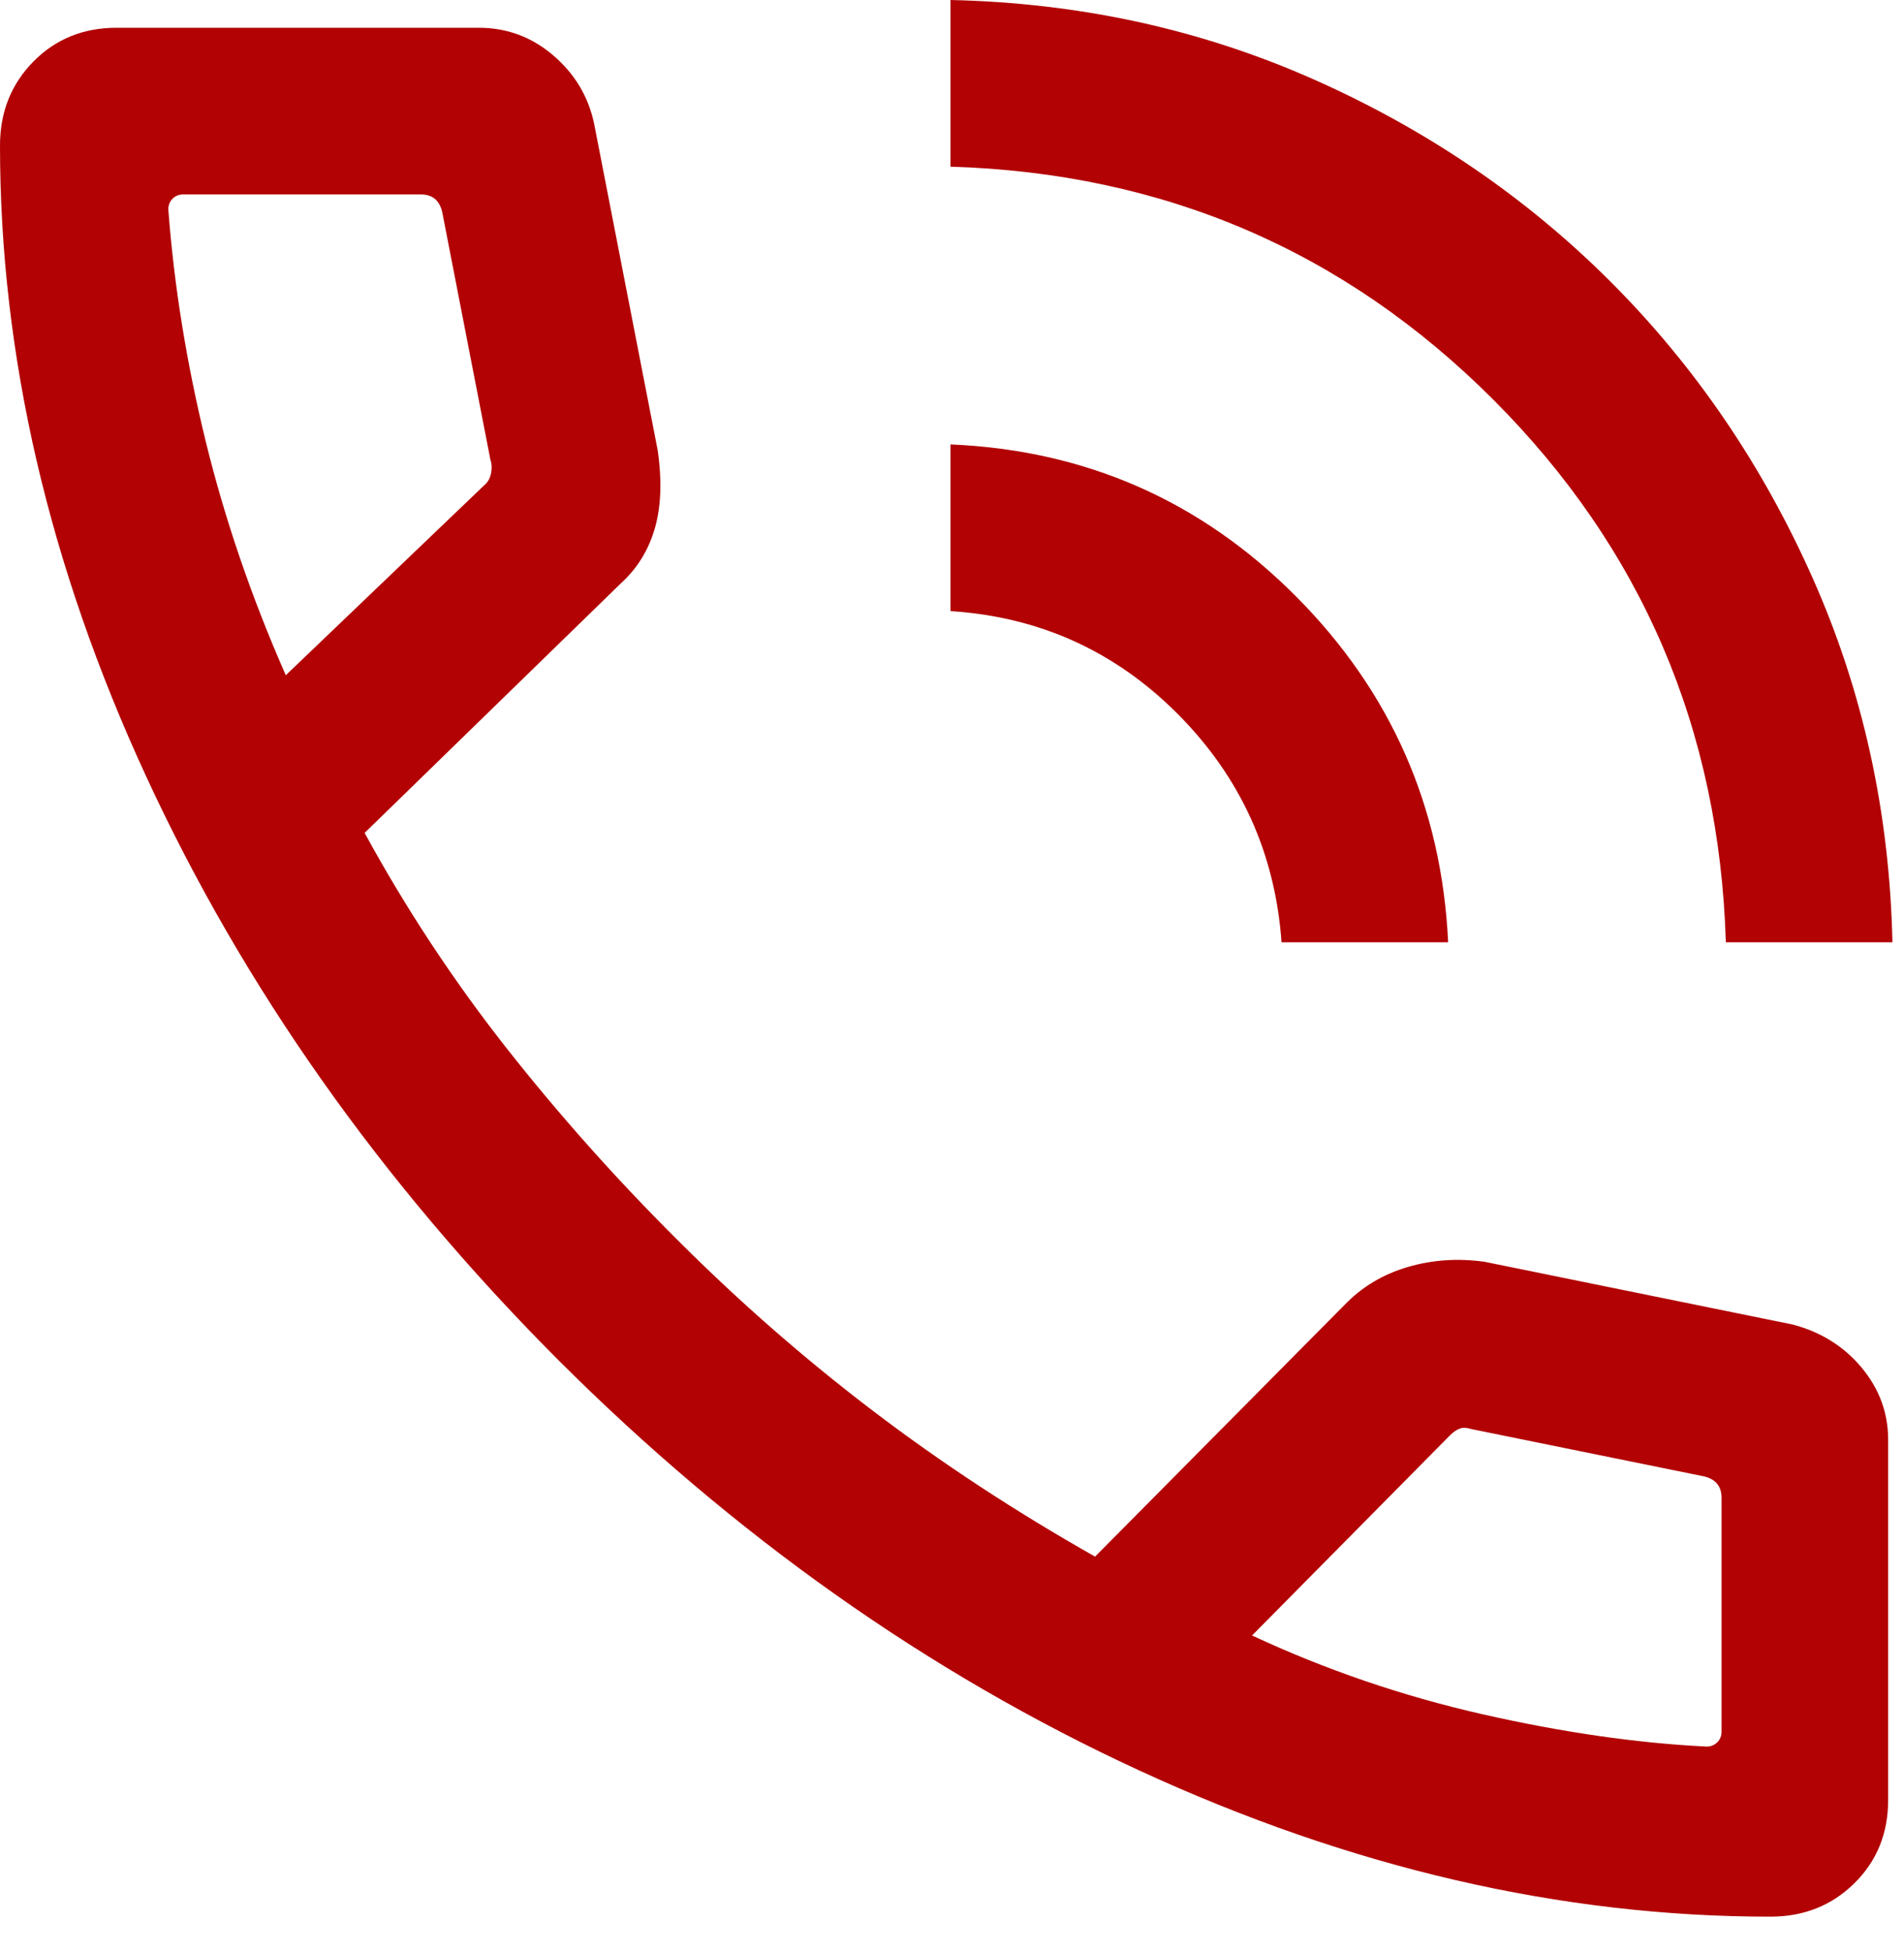 <svg width="40" height="41" viewBox="0 0 40 41" fill="none" xmlns="http://www.w3.org/2000/svg">
<path d="M36.257 19.788C36.122 15.313 34.492 11.513 31.368 8.389C28.243 5.264 24.443 3.635 19.968 3.5V0C22.69 0.06 25.239 0.618 27.614 1.674C29.989 2.73 32.064 4.145 33.838 5.918C35.612 7.693 37.026 9.767 38.082 12.142C39.139 14.517 39.697 17.066 39.757 19.788H36.257ZM26.923 19.788C26.789 17.919 26.063 16.322 24.747 14.998C23.43 13.675 21.837 12.953 19.968 12.833V9.333C22.807 9.453 25.226 10.516 27.224 12.521C29.222 14.527 30.289 16.95 30.423 19.788H26.923ZM37.194 40.25C32.797 40.25 28.379 39.228 23.941 37.183C19.504 35.138 15.423 32.254 11.698 28.53C7.989 24.805 5.112 20.728 3.067 16.297C1.022 11.867 0 7.453 0 3.056C0 2.356 0.233 1.769 0.7 1.294C1.167 0.82 1.75 0.583 2.45 0.583H10.06C10.649 0.583 11.169 0.776 11.619 1.16C12.07 1.544 12.356 2.019 12.479 2.585L13.816 9.45C13.909 10.087 13.889 10.634 13.758 11.092C13.626 11.55 13.39 11.934 13.049 12.245L7.66 17.491C8.527 19.079 9.518 20.582 10.632 21.999C11.747 23.415 12.953 24.768 14.251 26.057C15.532 27.337 16.893 28.527 18.335 29.625C19.777 30.722 21.334 31.744 23.006 32.689L28.242 27.408C28.607 27.028 29.049 26.762 29.569 26.609C30.087 26.456 30.627 26.419 31.186 26.497L37.665 27.816C38.254 27.972 38.735 28.272 39.108 28.718C39.48 29.164 39.667 29.669 39.667 30.235V37.8C39.667 38.5 39.43 39.083 38.956 39.55C38.481 40.017 37.894 40.25 37.194 40.25ZM6.004 14.18L10.168 10.195C10.243 10.135 10.291 10.053 10.314 9.948C10.336 9.844 10.333 9.746 10.303 9.656L9.288 4.442C9.258 4.323 9.206 4.233 9.132 4.173C9.057 4.113 8.96 4.083 8.84 4.083H3.85C3.76 4.083 3.685 4.113 3.625 4.173C3.566 4.233 3.536 4.308 3.536 4.398C3.656 5.992 3.917 7.612 4.319 9.257C4.721 10.902 5.283 12.543 6.004 14.18ZM26.304 34.345C27.85 35.066 29.463 35.617 31.143 35.999C32.823 36.38 34.393 36.606 35.852 36.678C35.942 36.678 36.017 36.648 36.077 36.588C36.137 36.529 36.167 36.454 36.167 36.364V31.455C36.167 31.335 36.137 31.238 36.077 31.163C36.017 31.089 35.927 31.036 35.808 31.006L30.908 30.01C30.818 29.98 30.739 29.977 30.672 29.999C30.605 30.022 30.534 30.07 30.459 30.145L26.304 34.345Z" fill="#B20204"/>
</svg>
